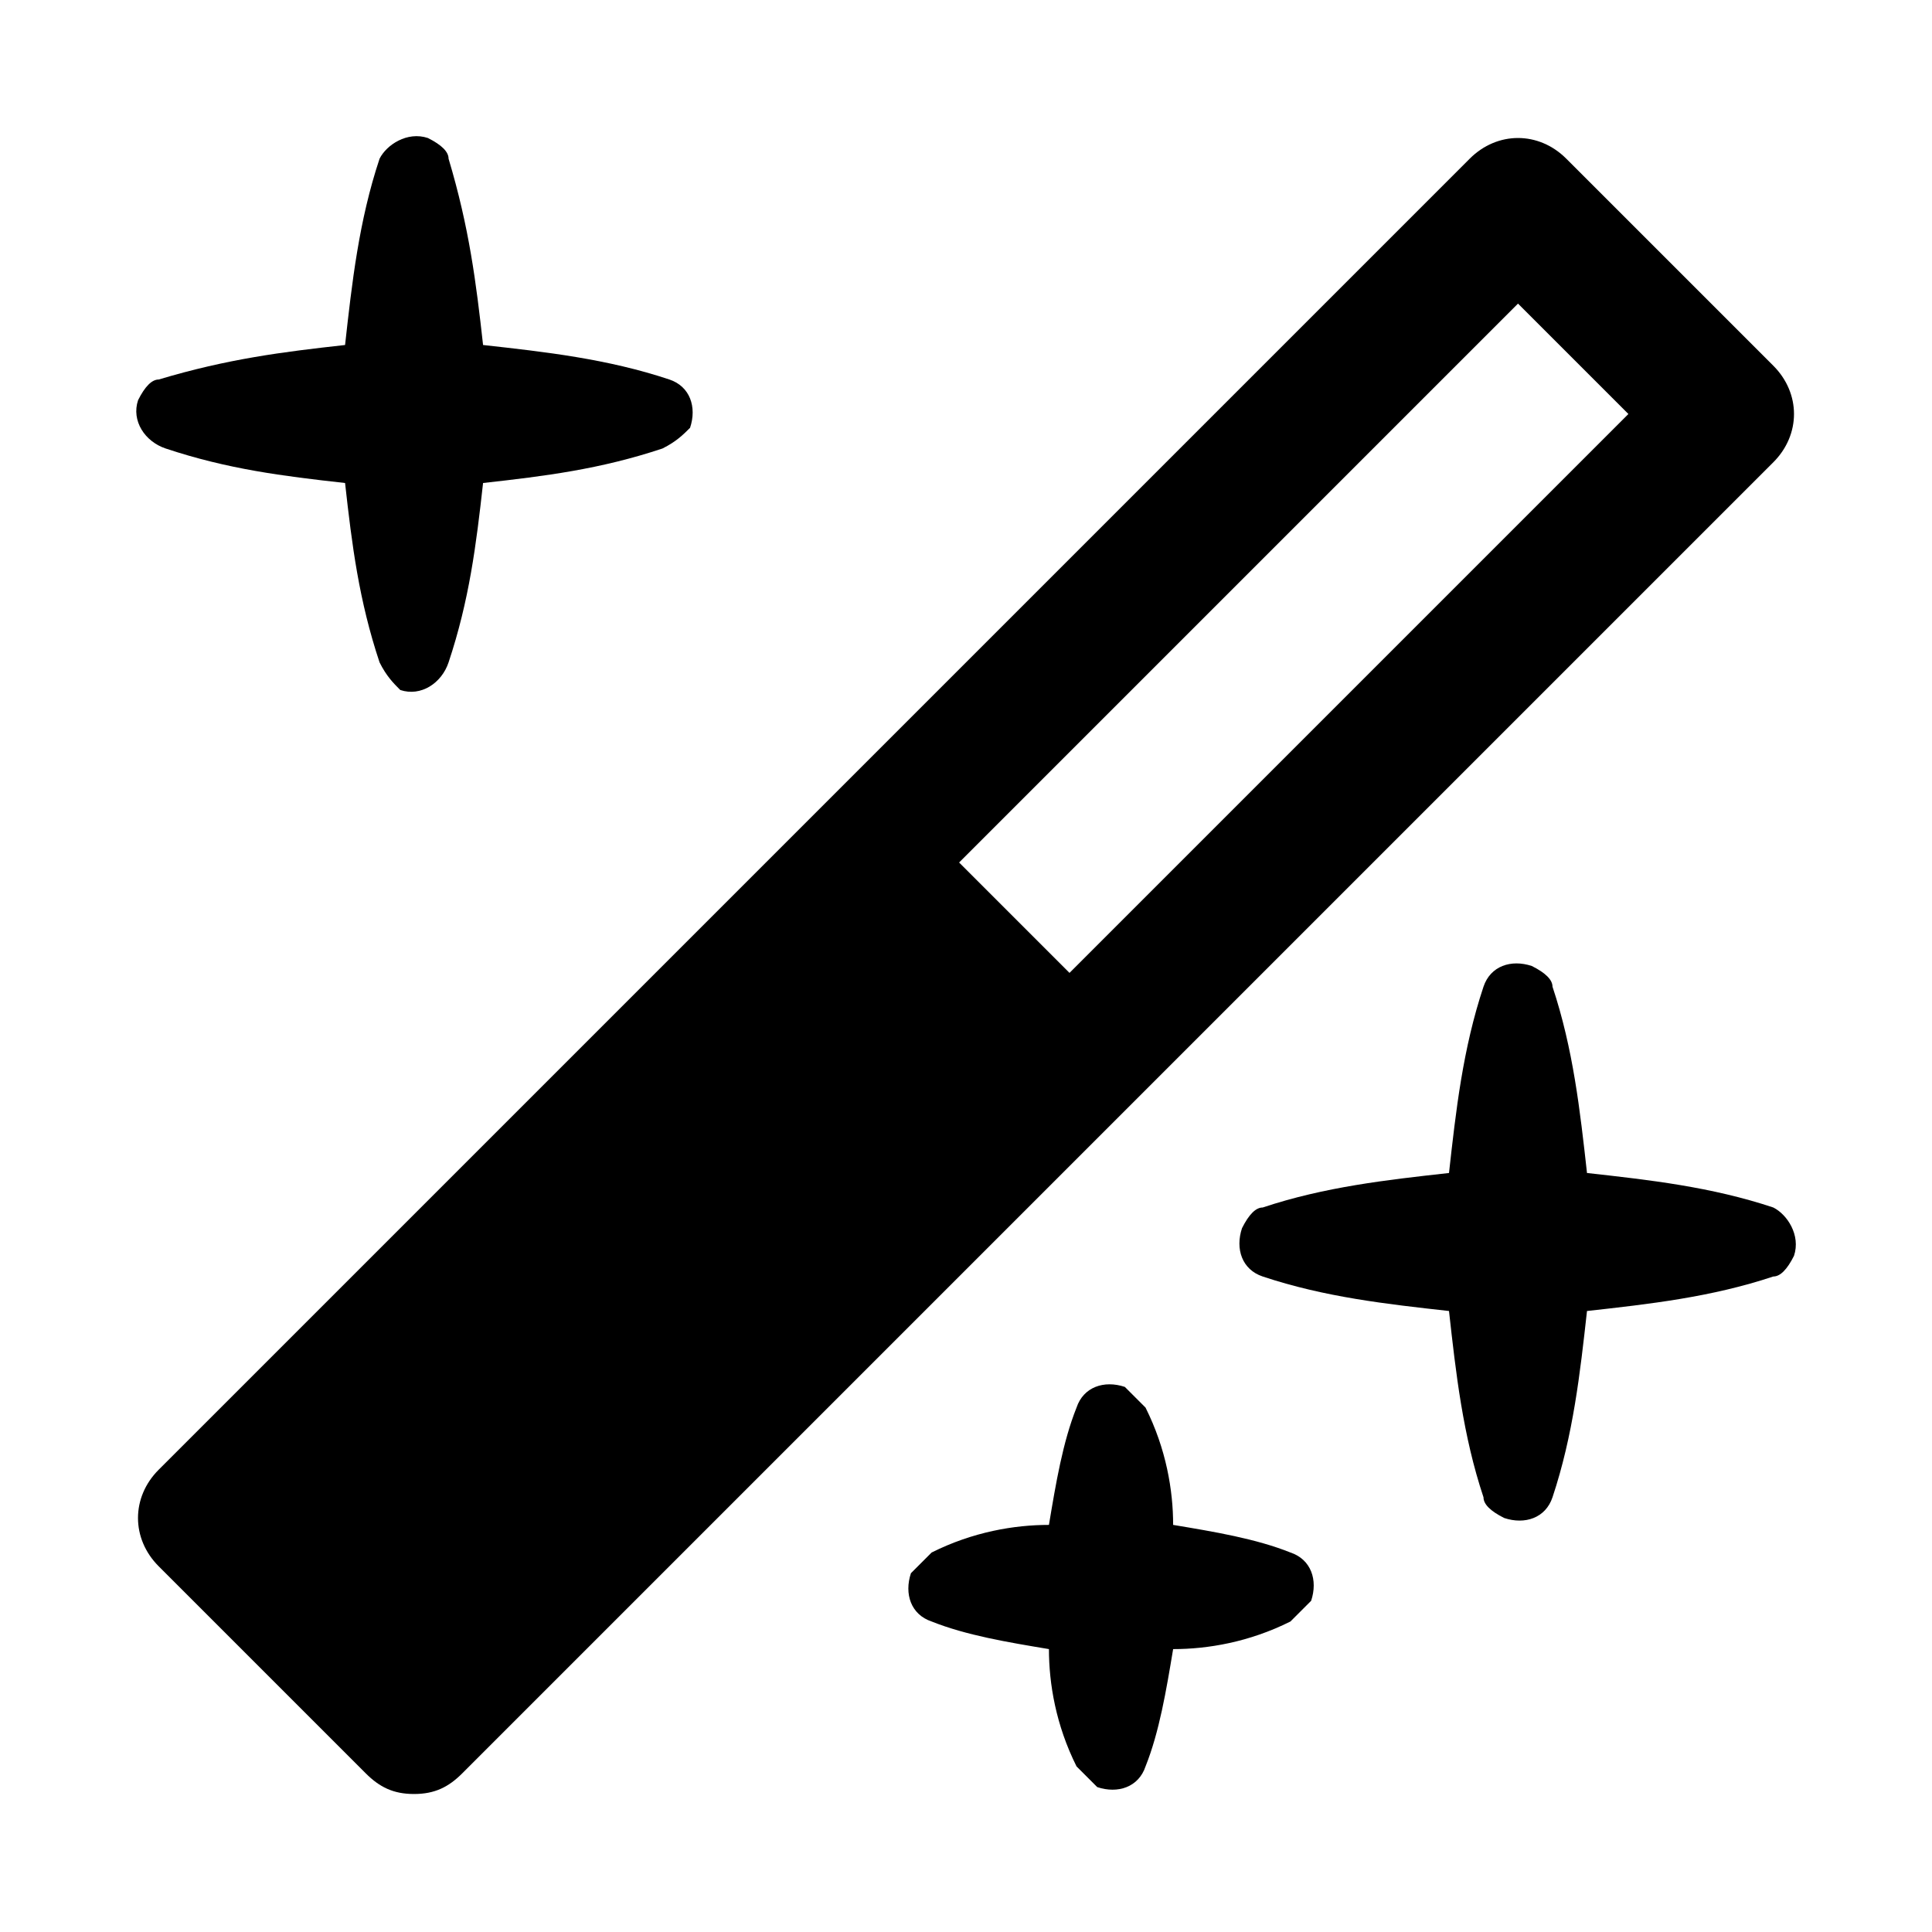 <svg width="28" height="28" viewBox="0 0 28 28" fill="none" xmlns="http://www.w3.org/2000/svg">
<path d="M25.7 5.3L22.7 2.3C22.3 1.9 21.7 1.9 21.3 2.3L2.3 21.3C1.9 21.7 1.9 22.3 2.3 22.7L5.3 25.7C5.5 25.9 5.7 26 6 26C6.3 26 6.5 25.9 6.7 25.7L25.7 6.7C26.1 6.3 26.1 5.7 25.7 5.3ZM15.5 14.1L13.9 12.5L22 4.4L23.6 6L15.5 14.1Z" fill="black"/>
<path d="M19.002 23.2C18.902 23.3 18.802 23.4 18.702 23.5C18.102 23.8 17.502 23.9 17.002 23.9C16.902 24.5 16.802 25.1 16.602 25.6C16.502 25.9 16.202 26 15.902 25.9C15.802 25.8 15.702 25.7 15.602 25.6C15.302 25 15.202 24.4 15.202 23.9C14.602 23.8 14.002 23.7 13.502 23.5C13.202 23.4 13.102 23.1 13.202 22.8L13.502 22.5C14.102 22.2 14.702 22.1 15.202 22.1C15.302 21.5 15.402 20.9 15.602 20.4C15.702 20.1 16.002 20 16.302 20.1L16.602 20.4C16.902 21 17.002 21.6 17.002 22.1C17.602 22.2 18.202 22.3 18.702 22.5C19.002 22.6 19.102 22.9 19.002 23.2Z" fill="black"/>
<path d="M26 18.2C25.9 18.4 25.8 18.5 25.7 18.5C24.8 18.8 23.9 18.9 23 19C22.9 19.9 22.8 20.8 22.5 21.7C22.4 22 22.1 22.1 21.8 22C21.6 21.9 21.5 21.8 21.5 21.7C21.2 20.8 21.1 19.9 21 19C20.1 18.9 19.2 18.8 18.3 18.5C18 18.4 17.9 18.1 18 17.8C18.1 17.6 18.2 17.5 18.3 17.5C19.2 17.2 20.1 17.1 21 17C21.1 16.1 21.2 15.2 21.5 14.3C21.6 14 21.9 13.9 22.2 14C22.4 14.1 22.5 14.2 22.5 14.3C22.8 15.2 22.9 16.1 23 17C23.9 17.1 24.8 17.2 25.7 17.5C25.9 17.6 26.1 17.9 26 18.2Z" fill="black"/>
<path d="M2.001 5.8C2.101 5.6 2.201 5.5 2.301 5.5C3.301 5.2 4.101 5.1 5.001 5C5.101 4.1 5.201 3.2 5.501 2.3C5.601 2.1 5.901 1.9 6.201 2C6.401 2.1 6.501 2.2 6.501 2.3C6.801 3.3 6.901 4.1 7.001 5C7.901 5.1 8.801 5.2 9.701 5.5C10.001 5.6 10.101 5.9 10.001 6.2C9.901 6.3 9.801 6.4 9.601 6.5C8.701 6.8 7.901 6.9 7.001 7C6.901 7.9 6.801 8.7 6.501 9.6C6.401 9.9 6.101 10.1 5.801 10C5.701 9.9 5.601 9.8 5.501 9.6C5.201 8.7 5.101 7.9 5.001 7C4.101 6.9 3.301 6.8 2.401 6.5C2.101 6.4 1.901 6.1 2.001 5.8Z" fill="black"/>
</svg>
